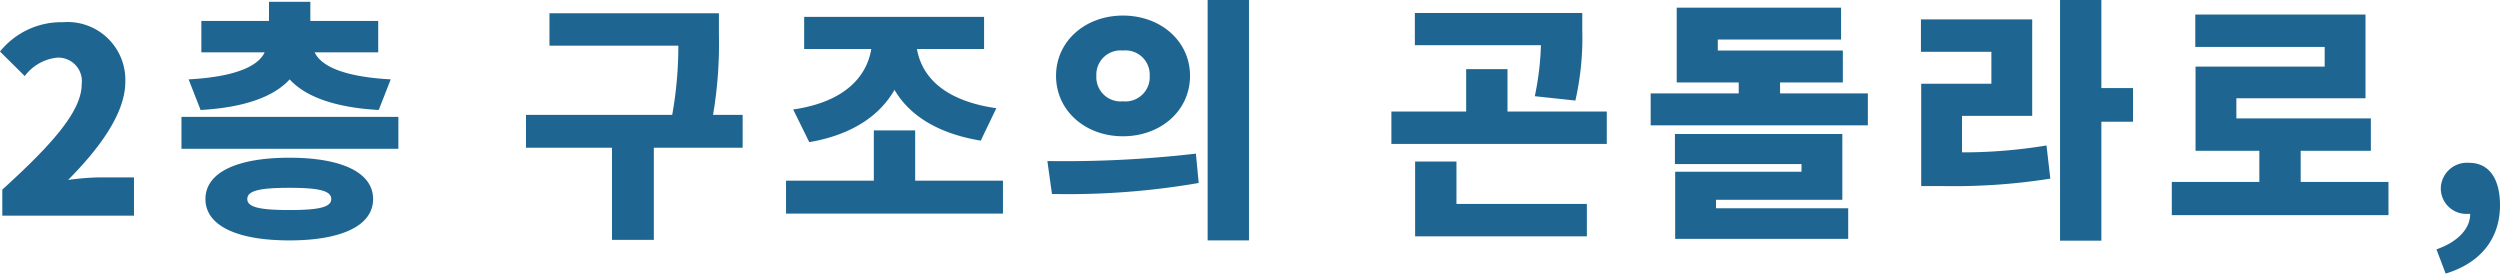 <svg xmlns="http://www.w3.org/2000/svg" width="195.92" height="21.44" viewBox="0 0 195.92 21.44"><path d="M-101.23,0h10.32V-3h-2.72a21.091,21.091,0,0,0-2.44.2c2.28-2.3,4.48-5.12,4.48-7.68a4.527,4.527,0,0,0-4.88-4.68,6.164,6.164,0,0,0-4.94,2.3l1.94,1.92a3.621,3.621,0,0,1,2.52-1.44,1.846,1.846,0,0,1,1.94,2.1c0,2.16-2.5,4.86-6.22,8.24Zm15.54-8.28c3.56-.2,5.8-1.1,6.98-2.4,1.18,1.3,3.42,2.2,6.98,2.4l.94-2.4c-4.06-.22-5.54-1.2-5.96-2.12h4.98v-2.46h-5.32v-1.5h-3.24v1.5h-5.3v2.46h4.96c-.42.92-1.9,1.9-5.96,2.12Zm6.96,7.84c-2.32,0-3.3-.22-3.3-.86,0-.66.98-.88,3.3-.88,2.3,0,3.28.22,3.28.88C-75.45-.66-76.43-.44-78.73-.44Zm0-4.1c-4.12,0-6.58,1.16-6.58,3.24s2.46,3.24,6.58,3.24c4.1,0,6.56-1.16,6.56-3.24S-74.63-4.54-78.73-4.54Zm-8.46-3.2v2.5h17v-2.5Zm43.98-.16h-2.32a33.08,33.08,0,0,0,.46-6.28v-1.68H-58.35v2.54h10.1a30.443,30.443,0,0,1-.48,5.42H-60.19v2.58h6.74V1.9h3.28V-5.32h6.96Zm5.22,2.14c3.38-.58,5.54-2.1,6.68-4.1,1.14,1.96,3.34,3.42,6.76,3.98l1.22-2.54c-4.2-.6-5.86-2.56-6.22-4.64h5.26v-2.52h-14.1v2.52h5.26c-.34,2.1-2,4.14-6.12,4.74Zm8.3,3.02V-6.68h-3.24v3.94h-6.88V-.16h17V-2.74Zm16.28-12.94c-2.94,0-5.24,2-5.24,4.72,0,2.74,2.3,4.74,5.24,4.74,2.96,0,5.26-2,5.26-4.74C-8.15-13.68-10.45-15.68-13.41-15.68Zm0,2.74a1.9,1.9,0,0,1,2.1,1.98,1.905,1.905,0,0,1-2.1,2,1.9,1.9,0,0,1-2.08-2A1.894,1.894,0,0,1-13.41-12.94Zm6.64-3.96V1.94h3.24V-16.9ZM-18.97-1.7a60.011,60.011,0,0,0,11.5-.86l-.22-2.3a89.312,89.312,0,0,1-11.64.58ZM22.05-9.02a22.187,22.187,0,0,0,.54-5.52v-1.34H9.47v2.52h9.88a22.527,22.527,0,0,1-.48,4ZM12.73-4.24H9.49V1.62H22.95V-.92H12.73Zm4-3.92v-3.32H13.49v3.32H7.63v2.54H24.51V-8.16ZM33.07-1.24h9.9V-6.4H29.85v2.36h9.92v.6h-9.9V1.82H43.43V-.58H33.07Zm5.02-8.34v-.86h4.92v-2.5h-9.8v-.86h9.66v-2.5H29.99v5.86h4.86v.86h-6.9v2.5H44.97v-2.5ZM52.35-7.82h5.5v-7.56H49.13v2.54h5.52v2.5h-5.5v8.02h1.62a48.389,48.389,0,0,0,8.5-.58l-.3-2.6a40.142,40.142,0,0,1-6.62.54ZM65.75-10H63.27v-6.9H60.03V1.96h3.24V-7.36h2.48ZM78.89-2.64V-5.08h5.5V-7.62H73.85V-9.2H83.97v-6.56H70.63v2.54H80.77v1.54H70.65v6.6h5v2.44H68.79v2.6H85.77v-2.6ZM90.25,4.54c2.78-.84,4.26-2.78,4.26-5.36,0-2.08-.86-3.32-2.42-3.32a2.051,2.051,0,0,0-2.22,2,2,2,0,0,0,2.12,2h.18c.02,1.1-.9,2.18-2.64,2.78Z" transform="translate(101.41 16.9)" fill="#1e6691"/></svg>
